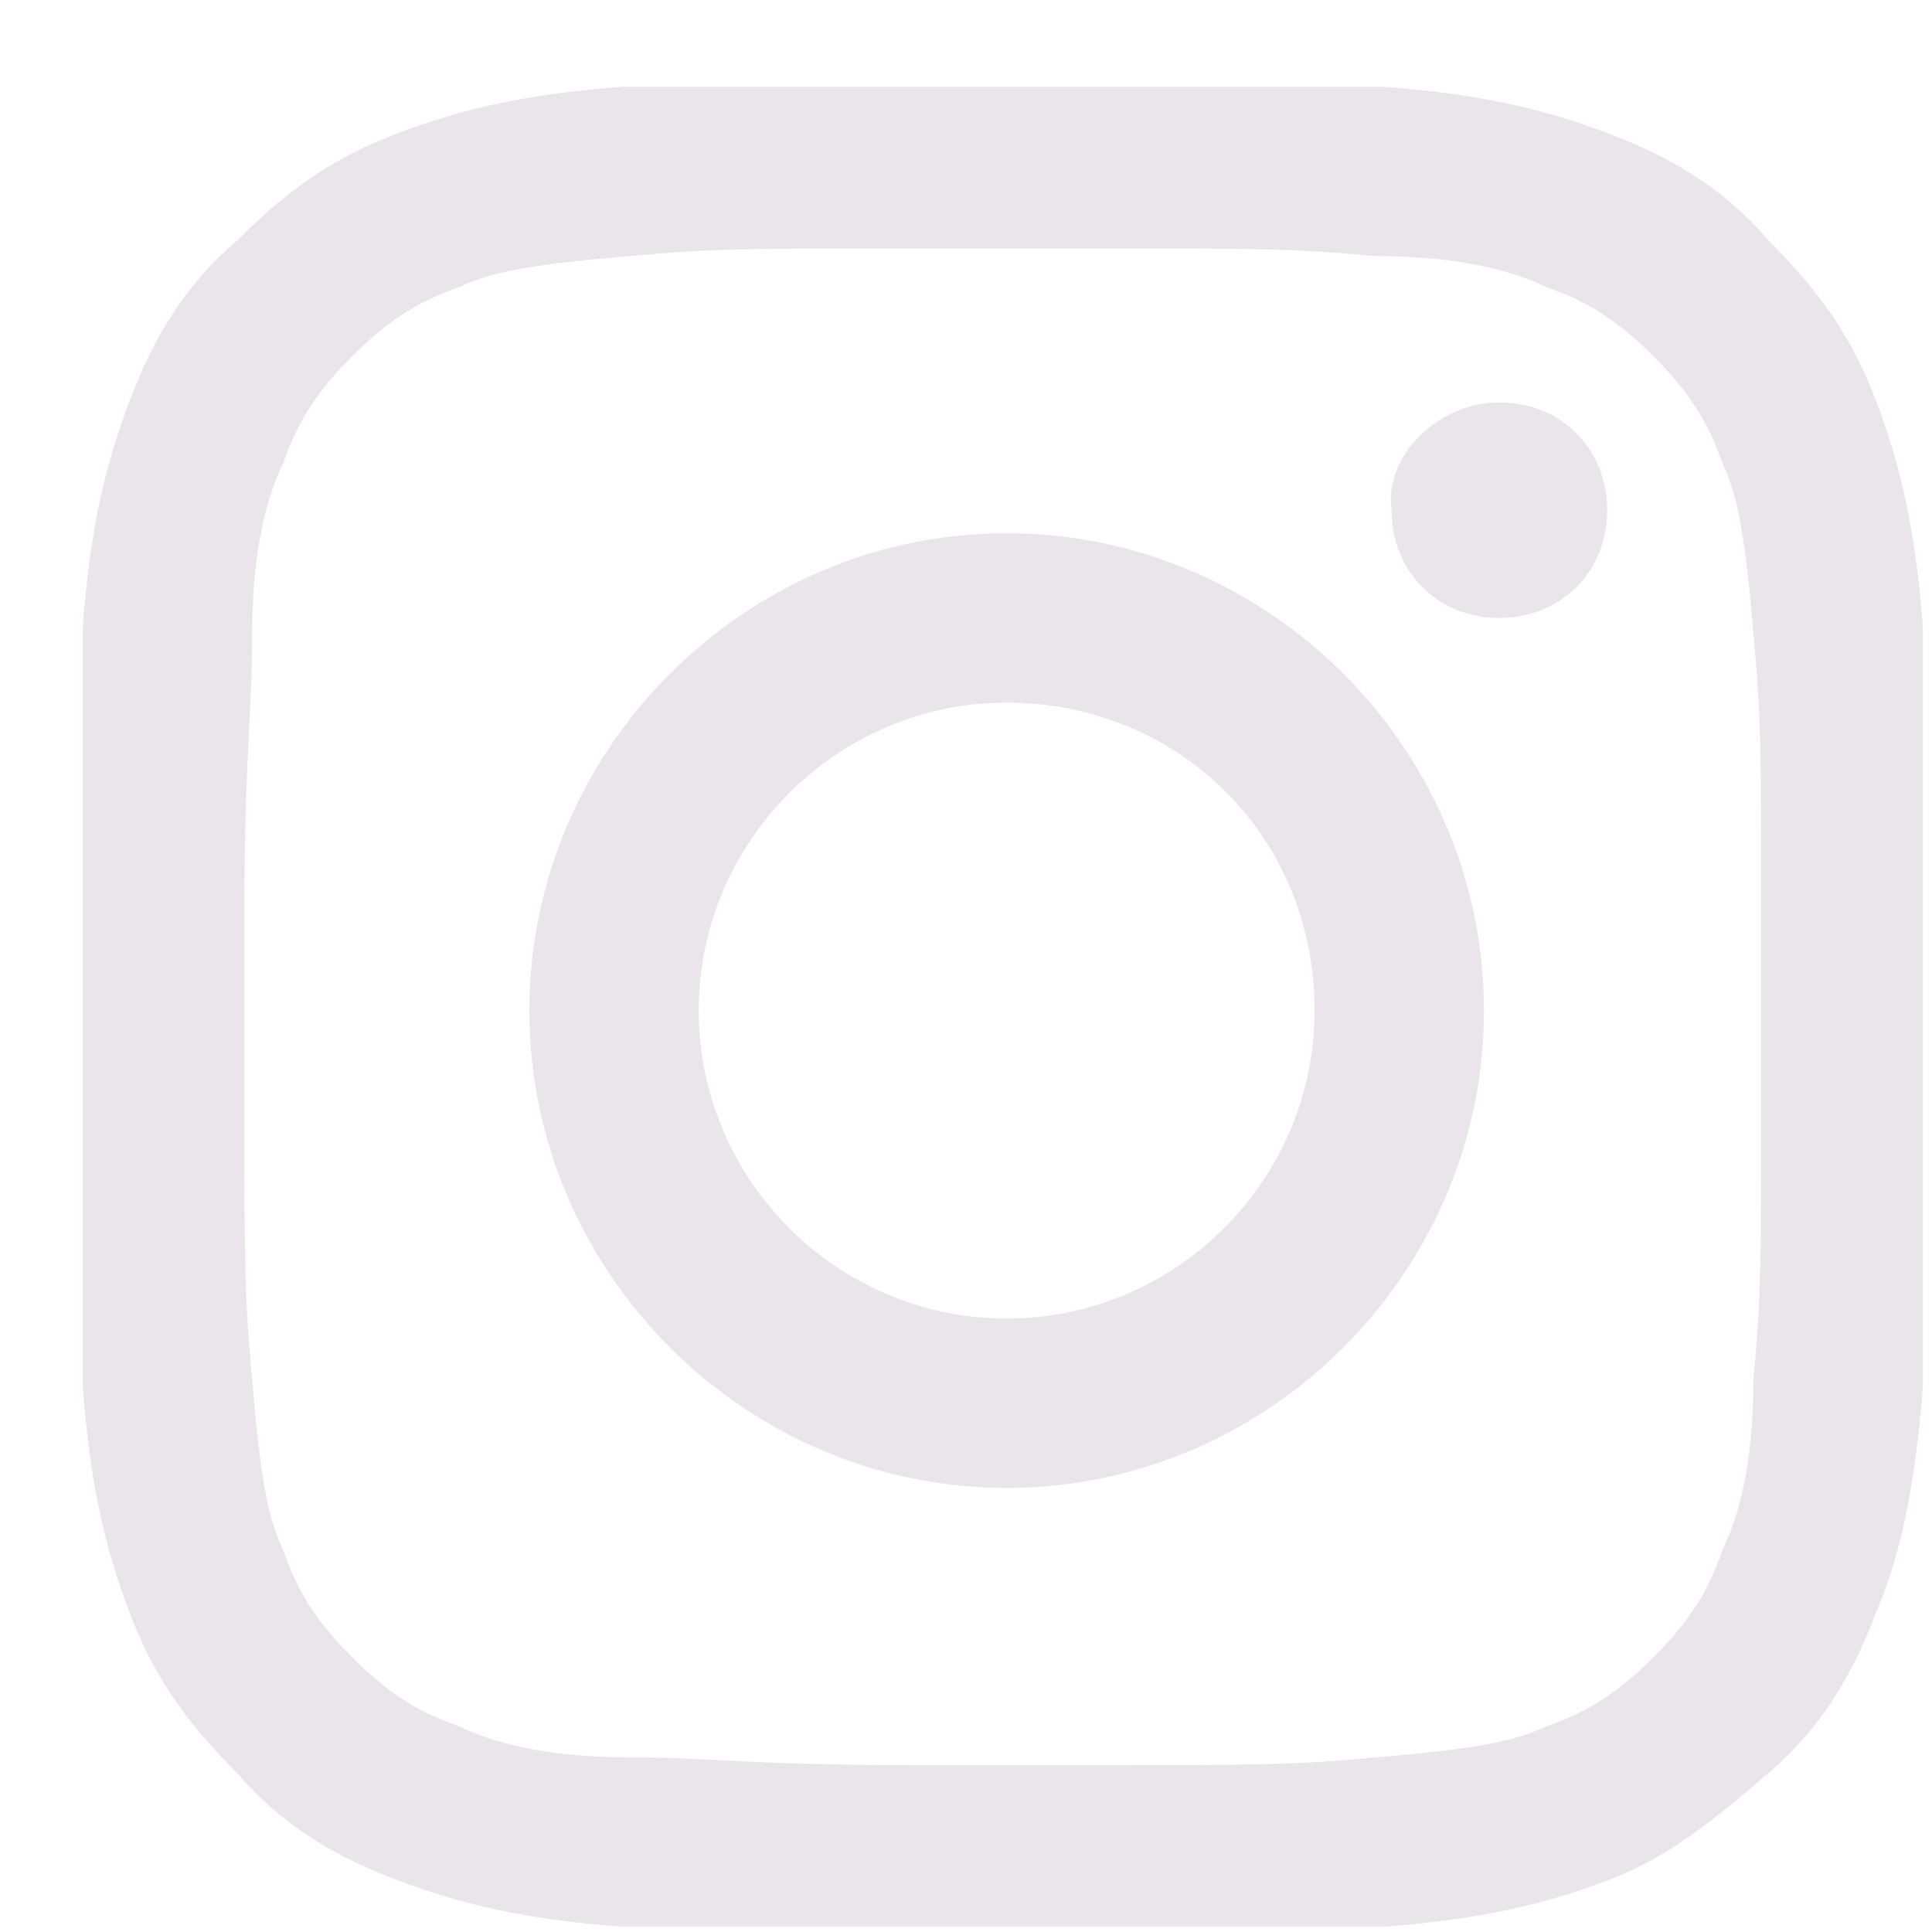 <svg width="21" height="21" viewBox="0 0 21 21" fill="none" xmlns="http://www.w3.org/2000/svg">
<path fill-rule="evenodd" clip-rule="evenodd" d="M11.862 0.943C13.118 0.943 13.703 0.943 14.206 0.943H14.457C14.624 0.943 14.791 0.943 15.042 0.943C16.13 1.027 16.8 1.194 17.469 1.445C18.139 1.696 18.724 2.031 19.226 2.617C19.812 3.202 20.147 3.704 20.398 4.374C20.649 5.043 20.816 5.713 20.9 6.801C20.9 7.052 20.9 7.219 20.9 7.386V7.637C20.9 8.14 20.9 8.725 20.9 9.981V10.399V11.905C20.9 13.161 20.9 13.746 20.9 14.248V14.499C20.9 14.667 20.9 14.834 20.9 15.085C20.816 16.173 20.649 16.926 20.398 17.512C20.147 18.181 19.812 18.767 19.226 19.269C18.641 19.771 18.139 20.19 17.469 20.441C16.8 20.692 16.13 20.859 15.042 20.943C14.791 20.943 14.624 20.943 14.457 20.943H14.206C13.703 20.943 13.118 20.943 11.862 20.943H11.444H9.938C8.682 20.943 8.097 20.943 7.595 20.943H7.344C7.176 20.943 7.009 20.943 6.758 20.943C5.67 20.859 5 20.692 4.331 20.441C3.662 20.19 3.076 19.855 2.574 19.269C1.988 18.683 1.653 18.181 1.402 17.512C1.151 16.842 0.984 16.173 0.9 15.085C0.9 14.834 0.9 14.667 0.9 14.499V14.248C0.9 13.746 0.9 13.161 0.9 11.905V9.981C0.9 8.725 0.9 8.14 0.9 7.637V7.386C0.9 7.219 0.9 7.052 0.9 6.801C0.984 5.713 1.151 5.043 1.402 4.374C1.653 3.704 1.988 3.119 2.574 2.617C3.159 2.031 3.662 1.696 4.331 1.445C5 1.194 5.67 1.027 6.758 0.943C7.009 0.943 7.176 0.943 7.344 0.943H7.595C8.097 0.943 8.682 0.943 9.938 0.943H11.862ZM11.862 2.7H9.938C8.097 2.7 7.762 2.7 6.841 2.784C5.837 2.868 5.335 2.951 5 3.119C4.498 3.286 4.164 3.537 3.829 3.872C3.494 4.206 3.243 4.541 3.076 5.043C2.908 5.378 2.741 5.964 2.741 6.884C2.741 7.805 2.657 8.14 2.657 9.981V11.905C2.657 13.746 2.657 14.081 2.741 15.001C2.825 16.006 2.908 16.508 3.076 16.843C3.243 17.345 3.494 17.679 3.829 18.014C4.164 18.349 4.498 18.6 5 18.767C5.335 18.934 5.921 19.102 6.841 19.102C7.762 19.102 8.097 19.186 9.938 19.186H11.862C13.703 19.186 14.038 19.186 14.959 19.102C15.963 19.018 16.465 18.934 16.8 18.767C17.302 18.6 17.636 18.349 17.971 18.014C18.306 17.679 18.557 17.345 18.724 16.843C18.892 16.508 19.059 15.922 19.059 15.001C19.143 14.081 19.143 13.746 19.143 11.905V9.981C19.143 8.14 19.143 7.805 19.059 6.884C18.975 5.88 18.892 5.378 18.724 5.043C18.557 4.541 18.306 4.206 17.971 3.872C17.636 3.537 17.302 3.286 16.8 3.119C16.465 2.951 15.879 2.784 14.959 2.784C14.038 2.7 13.703 2.7 11.862 2.7ZM10.942 5.796C13.787 5.796 16.13 8.14 16.13 10.985C16.13 13.83 13.787 16.173 10.942 16.173C8.097 16.173 5.754 13.83 5.754 10.985C5.754 8.14 8.097 5.796 10.942 5.796ZM10.942 7.637C9.101 7.637 7.595 9.144 7.595 10.985C7.595 12.826 9.101 14.332 10.942 14.332C12.783 14.332 14.289 12.826 14.289 10.985C14.289 9.06 12.783 7.637 10.942 7.637ZM16.297 4.374C16.967 4.374 17.469 4.876 17.469 5.545C17.469 6.215 16.967 6.717 16.297 6.717C15.628 6.717 15.126 6.215 15.126 5.545C15.042 4.96 15.628 4.374 16.297 4.374Z" fill="#EAE5EA"/>
</svg>
